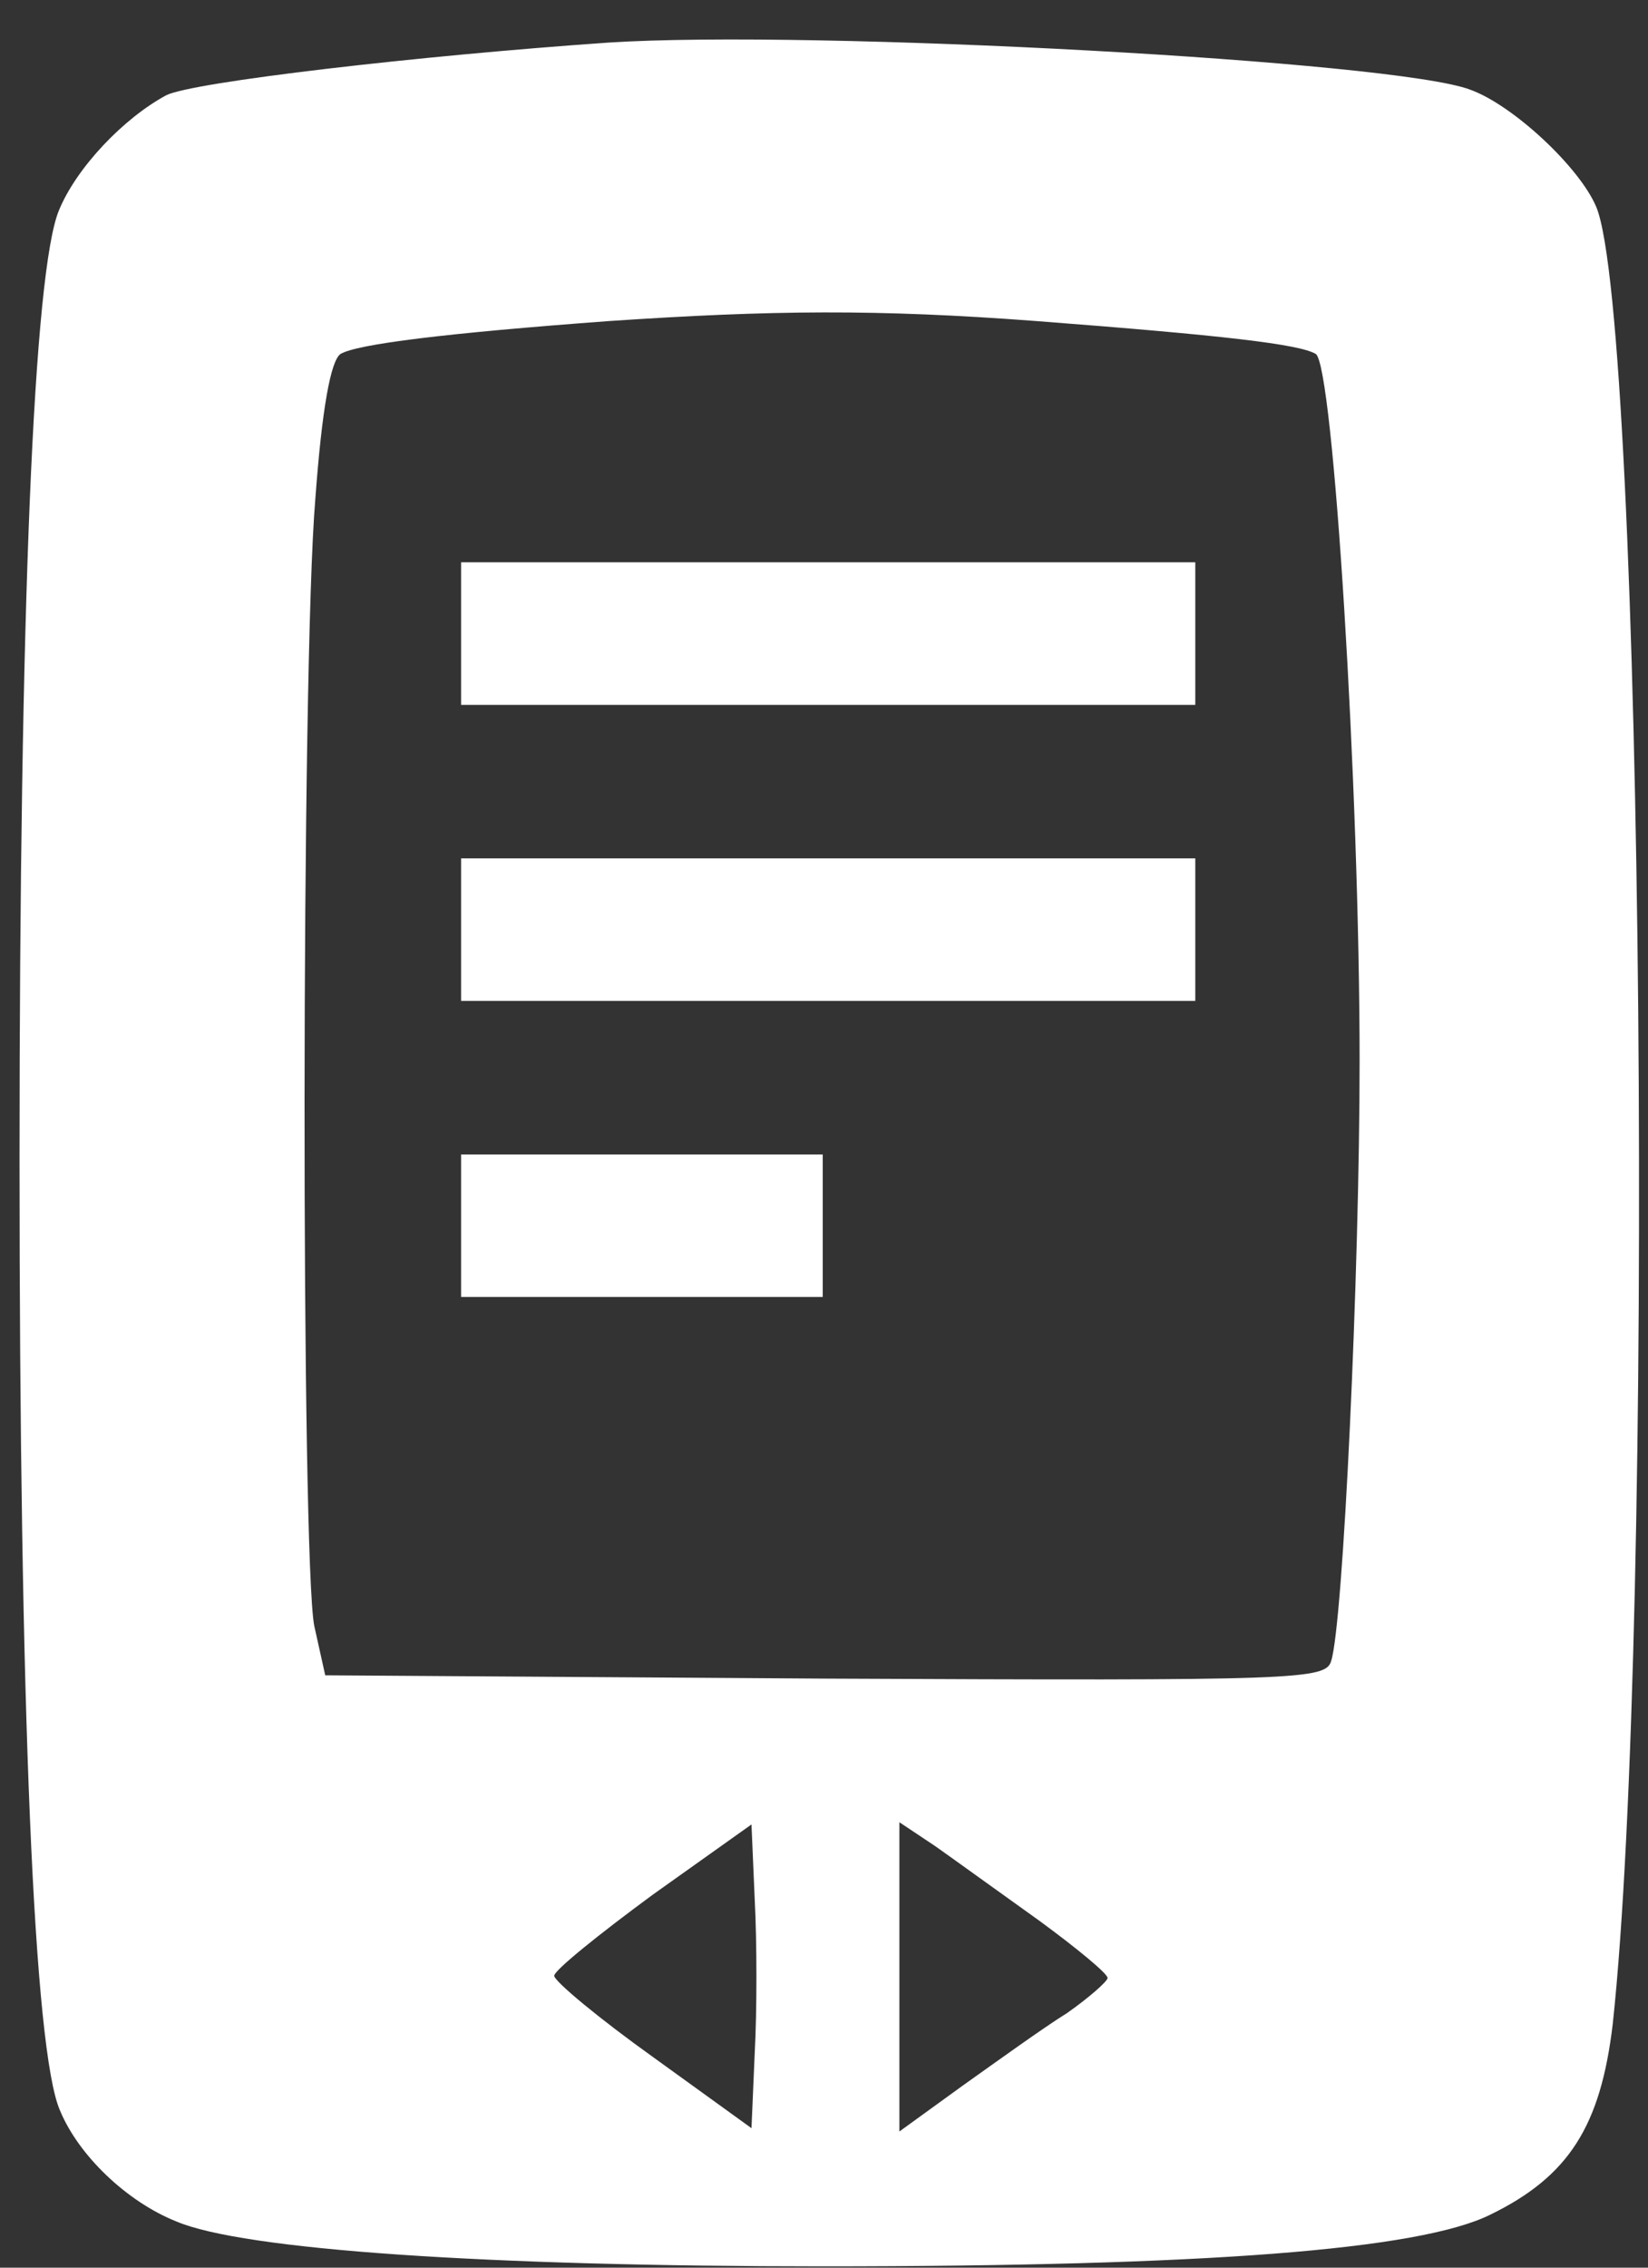<svg width="40" height="55" viewBox="0 0 40 55" fill="none" xmlns="http://www.w3.org/2000/svg">
<rect x="0" y="0" width="40" height="55" fill="#333333" stroke="none"/>
<path d="M14.782 1.032C10.155 1.351 4.676 1.99 4.037 2.309C3 2.867 1.857 4.064 1.431 5.101C0.819 6.564 0.474 14.729 0.474 28.133C0.474 41.378 0.819 49.755 1.458 51.192C1.91 52.282 3.08 53.399 4.277 53.878C5.899 54.569 11.803 54.968 19.968 54.968C29.25 54.968 34.436 54.569 36.165 53.718C38.08 52.787 38.851 51.564 39.144 49.091C40.181 39.516 39.889 7.761 38.745 5.021C38.346 4.064 36.724 2.548 35.686 2.176C33.904 1.484 19.729 0.713 14.782 1.032ZM25.154 7.787C29.676 8.133 31.538 8.346 31.936 8.585C32.362 8.851 33 19.117 33 25.739C33 30.846 32.601 39.41 32.309 40.287C32.176 40.739 31.511 40.766 20.021 40.713L7.894 40.633L7.628 39.436C7.309 37.814 7.309 16.165 7.654 12.096C7.814 9.915 8.027 8.745 8.266 8.585C8.665 8.346 10.819 8.08 14.782 7.787C18.718 7.521 21.298 7.495 25.154 7.787ZM18.319 49.782L18.24 51.617L15.846 49.889C14.543 48.958 13.452 48.053 13.452 47.92C13.452 47.787 14.543 46.91 15.846 45.952L18.24 44.25L18.319 46.085C18.373 47.123 18.373 48.772 18.319 49.782ZM25.234 46.591C26.139 47.255 26.883 47.867 26.883 47.974C26.883 48.053 26.431 48.452 25.899 48.825C25.341 49.17 24.197 49.995 23.373 50.58L21.83 51.697V47.947V44.197L22.708 44.782C23.16 45.101 24.303 45.926 25.234 46.591Z" fill="white"/>
<path d="M11.192 15.367V17.096H20.102H29.012V15.367V13.638H20.102H11.192V15.367Z" fill="white"/>
<path d="M11.192 22.548V24.276H20.102H29.012V22.548V20.819H20.102H11.192V22.548Z" fill="white"/>
<path d="M11.192 29.729V31.457H15.581H19.969V29.729V28H15.581H11.192V29.729Z" fill="white"/>
</svg>
